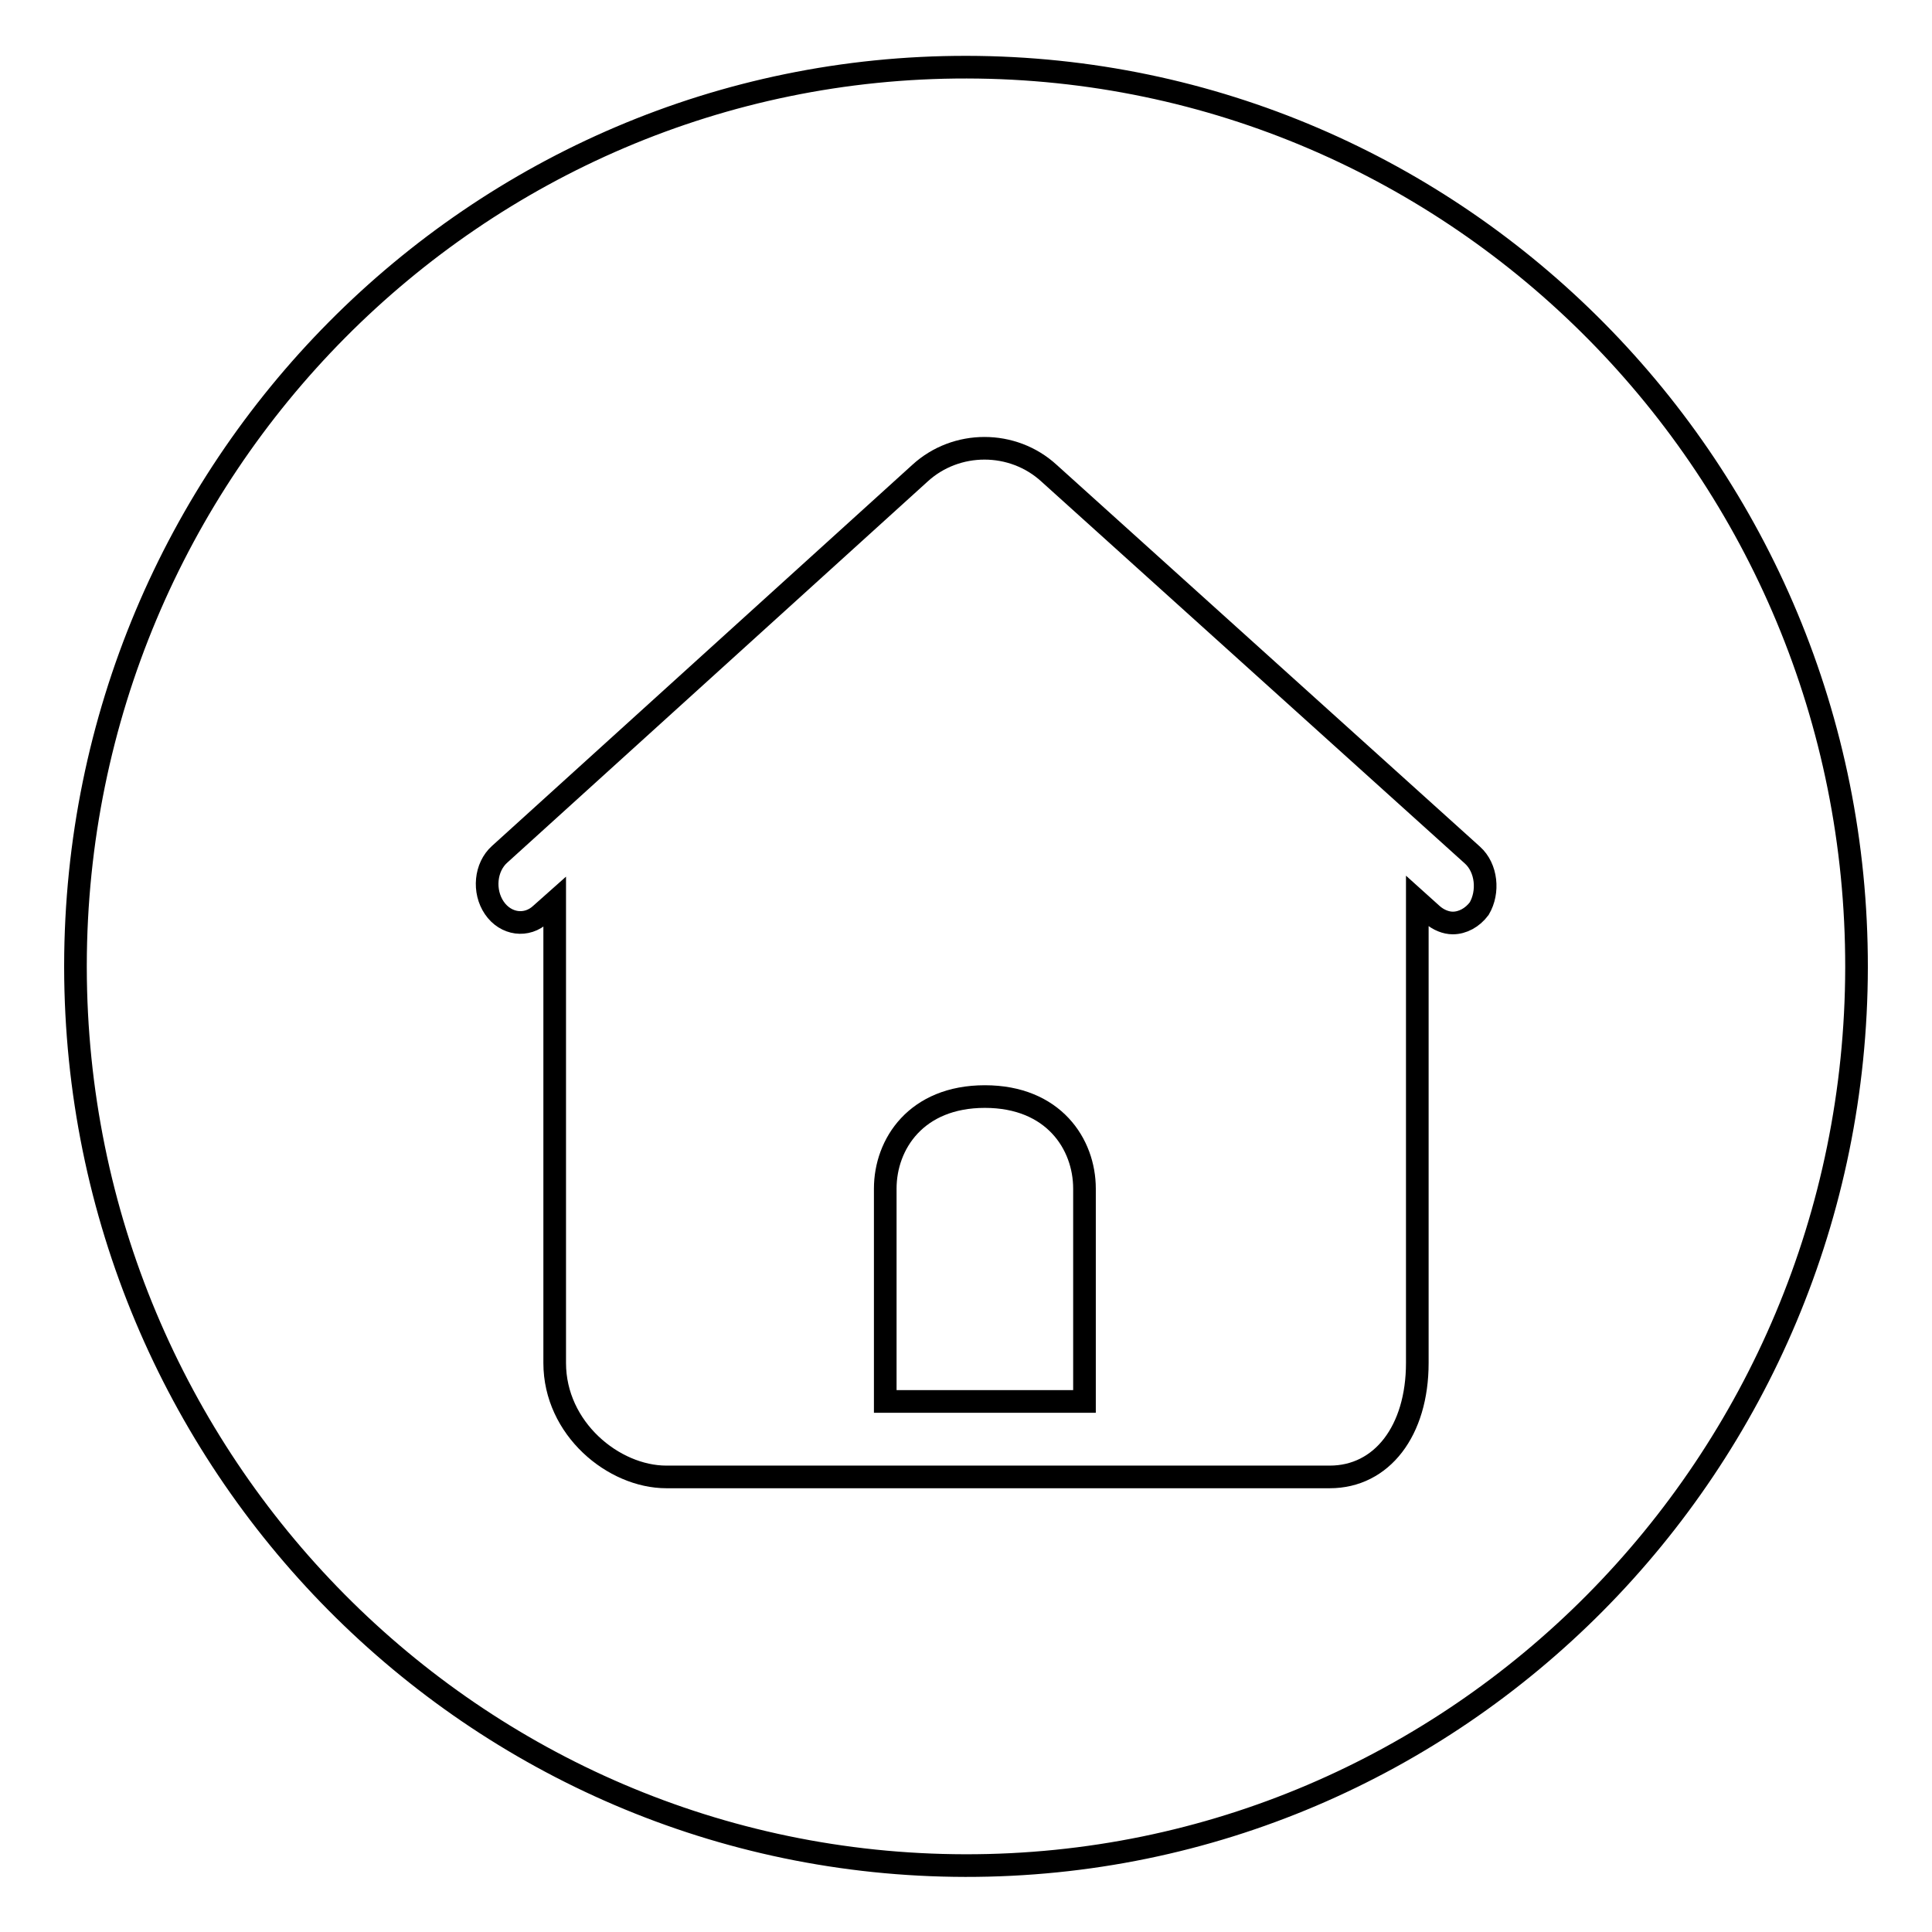 <?xml version="1.0" encoding="utf-8"?>
<!-- Svg Vector Icons : http://www.onlinewebfonts.com/icon -->
<!DOCTYPE svg PUBLIC "-//W3C//DTD SVG 1.1//EN" "http://www.w3.org/Graphics/SVG/1.1/DTD/svg11.dtd">
<svg version="1.1" xmlns="http://www.w3.org/2000/svg" xmlns:xlink="http://www.w3.org/1999/xlink" x="0px" y="0px" viewBox="0 0 256 256" enable-background="new 0 0 256 256" xml:space="preserve">
<g><g><path stroke-width="3" fill-opacity="0" stroke="#000000"  d="M195.1,113.3L139,62.7c-4.8-4.4-12.3-4.4-17.1,0l-55.7,50.5c-1.9,1.7-2.2,4.9-0.7,7.1c1.5,2.2,4.3,2.6,6.2,0.8l1.8-1.6v61.1c0,8.7,7.8,15.1,14.8,15.1h87.9c6.9,0,11.6-6.1,11.6-15.1v-61.2l2,1.8c0.8,0.7,1.8,1.1,2.7,1.1c1.3,0,2.6-0.7,3.5-1.9C197.3,118.2,197,115,195.1,113.3L195.1,113.3z M143.7,175.2v10.5h-8.8h-8.8h-8.8v-10.5v-17.7c0-5.9,4.1-12.2,13.2-12.2c9.1,0,13.2,6.3,13.2,12.2L143.7,175.2L143.7,175.2z"/><path stroke-width="3" fill-opacity="0" stroke="#000000"  d="M10,127.9C10.1,62.1,63,8.8,128.1,8.9c65.2,0.1,118,53.5,117.9,119.3c-0.1,65.8-53,119.1-118.1,119c-65.1-0.1-117.8-53.3-117.9-119V127.9z"/></g></g>
</svg>